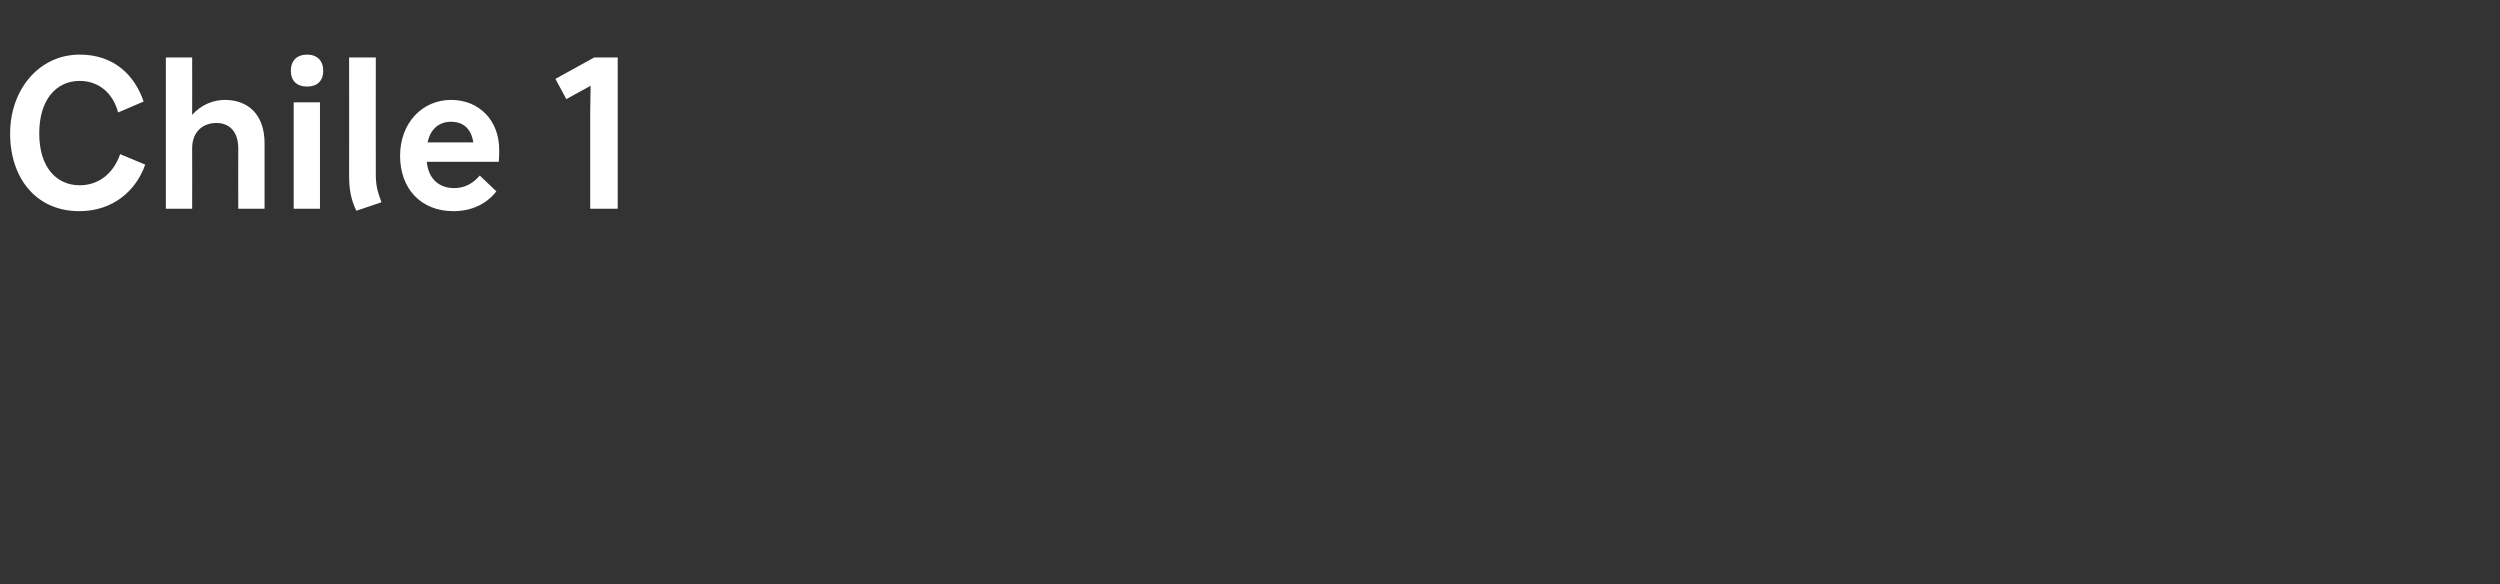 <?xml version="1.0" standalone="no"?><!DOCTYPE svg PUBLIC "-//W3C//DTD SVG 1.1//EN" "http://www.w3.org/Graphics/SVG/1.1/DTD/svg11.dtd"><svg xmlns="http://www.w3.org/2000/svg" version="1.1" width="618px" height="144.4px" viewBox="0 -10 618 144.4" style="top:-10px"><rect x="0" y="-10" width="618" height="144.4" fill="#333333" stroke="none"/>  <desc>﻿Chile 1</desc>  <defs/>  <g id="Polygon6325">    <path d="M 29.7 28.1 C 29.7 28.1 35.9 30.7 35.9 30.7 C 33.6 37.2 27.9 42.2 19.6 42.2 C 8.9 42.2 2.5 34 2.5 23 C 2.5 12.2 9.6 3.5 19.7 3.5 C 28.2 3.5 33.3 8.6 35.5 15.1 C 35.5 15.1 29.2 17.8 29.2 17.8 C 27.9 12.9 24.3 10 19.7 10 C 14 10 9.7 14.5 9.7 23 C 9.7 31.4 14 35.8 19.7 35.8 C 24.3 35.8 28 33 29.7 28.1 Z M 41 4.2 L 47.5 4.2 C 47.5 4.2 47.53 18.41 47.5 18.4 C 49.7 15.9 52.7 14.7 55.6 14.7 C 61.4 14.7 65.4 18.4 65.4 25.4 C 65.42 25.43 65.4 41.6 65.4 41.6 L 58.9 41.6 C 58.9 41.6 58.86 26.68 58.9 26.7 C 58.9 22.3 56.5 20.4 53.5 20.4 C 50.4 20.4 47.5 22.3 47.5 26.7 C 47.53 26.68 47.5 41.6 47.5 41.6 L 41 41.6 L 41 4.2 Z M 79.9 7.5 C 79.9 10 78.4 11.4 75.9 11.4 C 73.4 11.4 71.9 10 71.9 7.5 C 71.9 5 73.4 3.5 75.9 3.5 C 78.4 3.5 79.9 5 79.9 7.5 Z M 79.1 15.3 L 79.1 41.6 L 72.6 41.6 L 72.6 15.3 L 79.1 15.3 Z M 94.3 40 C 94.3 40 88.1 42.1 88.1 42.1 C 86.8 39.5 86.3 36.9 86.3 33.5 C 86.32 33.54 86.3 4.2 86.3 4.2 L 92.9 4.2 C 92.9 4.2 92.87 33.02 92.9 33 C 92.9 35.6 93.2 37.1 94.3 40 Z M 123.4 27 C 123.4 28 123.4 29 123.3 30 C 123.3 30 105.5 30 105.5 30 C 105.9 34.1 108.4 36.5 112.3 36.5 C 114.8 36.5 116.9 35.4 118.6 33.4 C 118.6 33.4 122.7 37.3 122.7 37.3 C 120.3 40.4 116.6 42.2 112.1 42.2 C 104.1 42.2 98.9 36.7 98.9 28.5 C 98.9 20.5 104.3 14.7 111.5 14.7 C 118.5 14.7 123.4 19.8 123.4 27 Z M 105.7 25.2 C 105.7 25.2 117 25.2 117 25.2 C 116.5 21.9 114.6 20.1 111.5 20.1 C 108.5 20.1 106.4 21.9 105.7 25.2 Z M 152.7 41.6 L 145.9 41.6 L 145.9 17.6 L 146 11.2 L 140 14.5 L 137.3 9.5 L 146.9 4.2 L 152.7 4.2 L 152.7 41.6 Z " stroke="none" fill="#fff"/>  </g></svg>